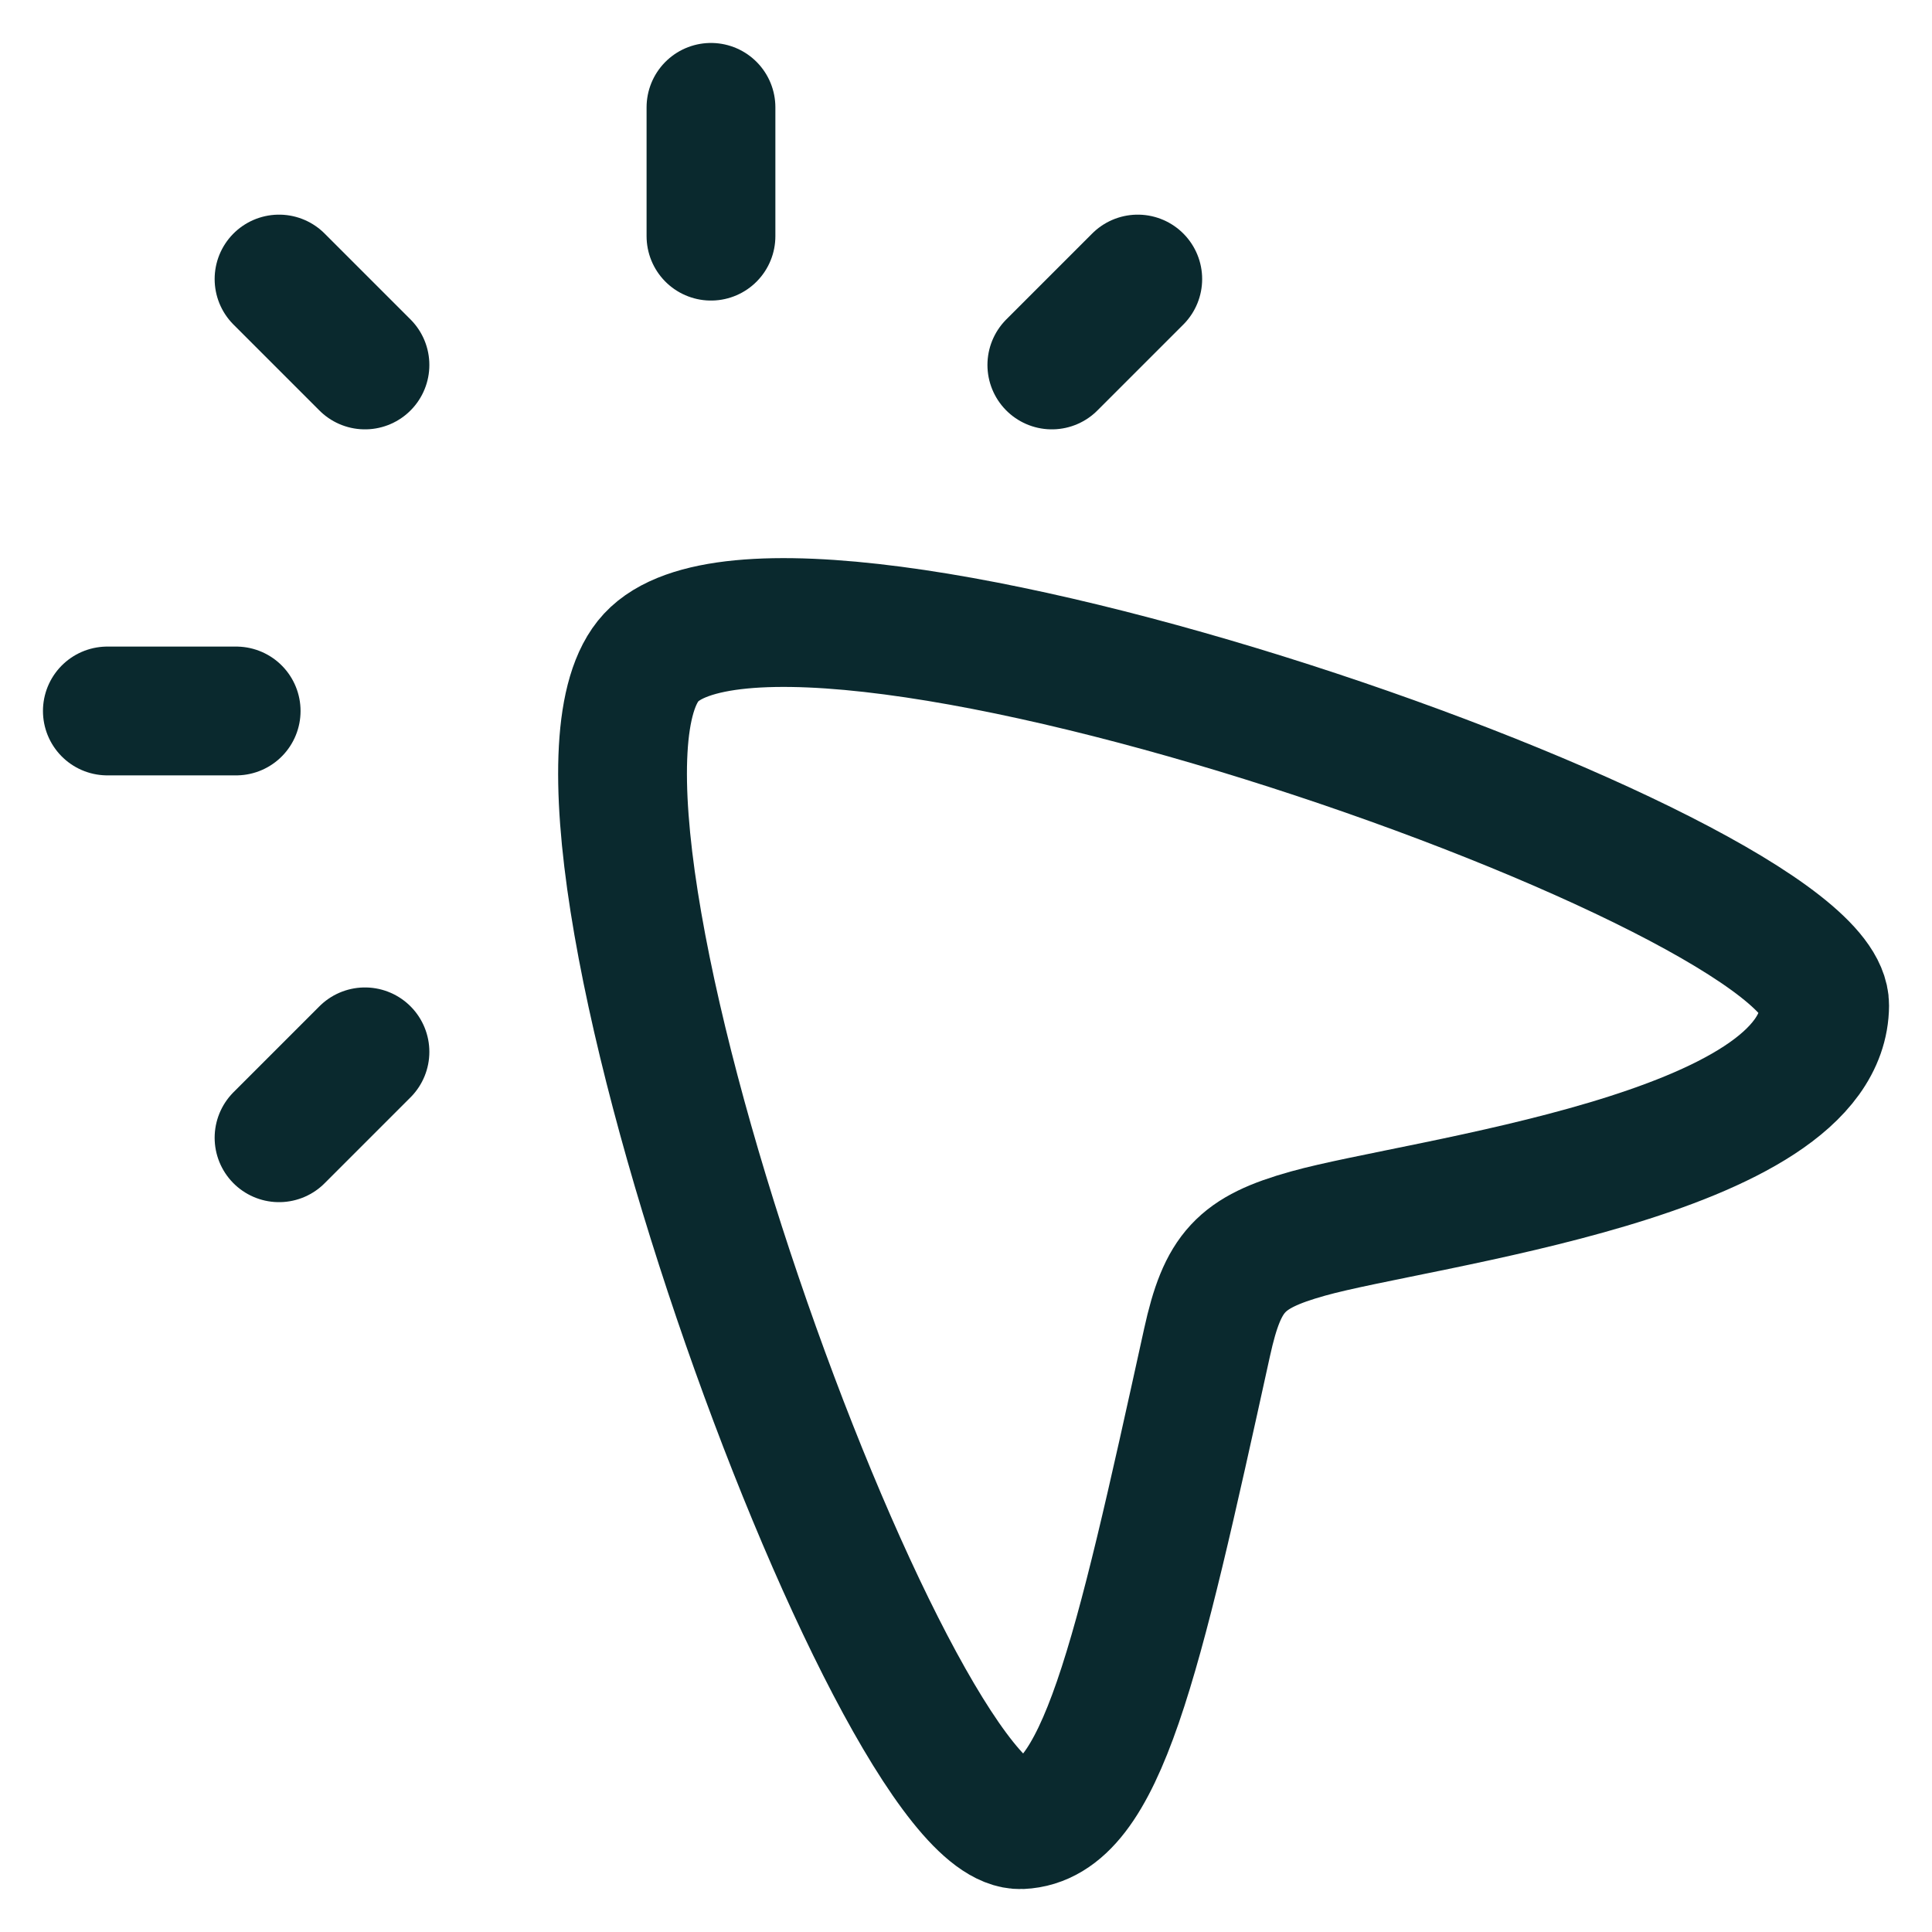 <svg xmlns="http://www.w3.org/2000/svg" width="30" height="30" viewBox="0 0 30 30" fill="none"><path d="M11.04 3.667V1.667M5.667 5.667L4.333 4.333M3.667 11.04H1.667M5.667 16.333L4.333 17.667M17.667 4.333L16.333 5.667" stroke="#0A292E" stroke-width="2" stroke-linecap="round" stroke-linejoin="round"></path><path d="M10.111 10.21C12.251 7.905 28.347 13.55 28.333 15.611C28.318 17.949 22.048 18.668 20.309 19.155C19.264 19.448 18.984 19.749 18.743 20.845C17.652 25.809 17.104 28.278 15.855 28.333C13.864 28.421 8.023 12.459 10.111 10.21Z" stroke="#0A292E" stroke-width="2"></path></svg>